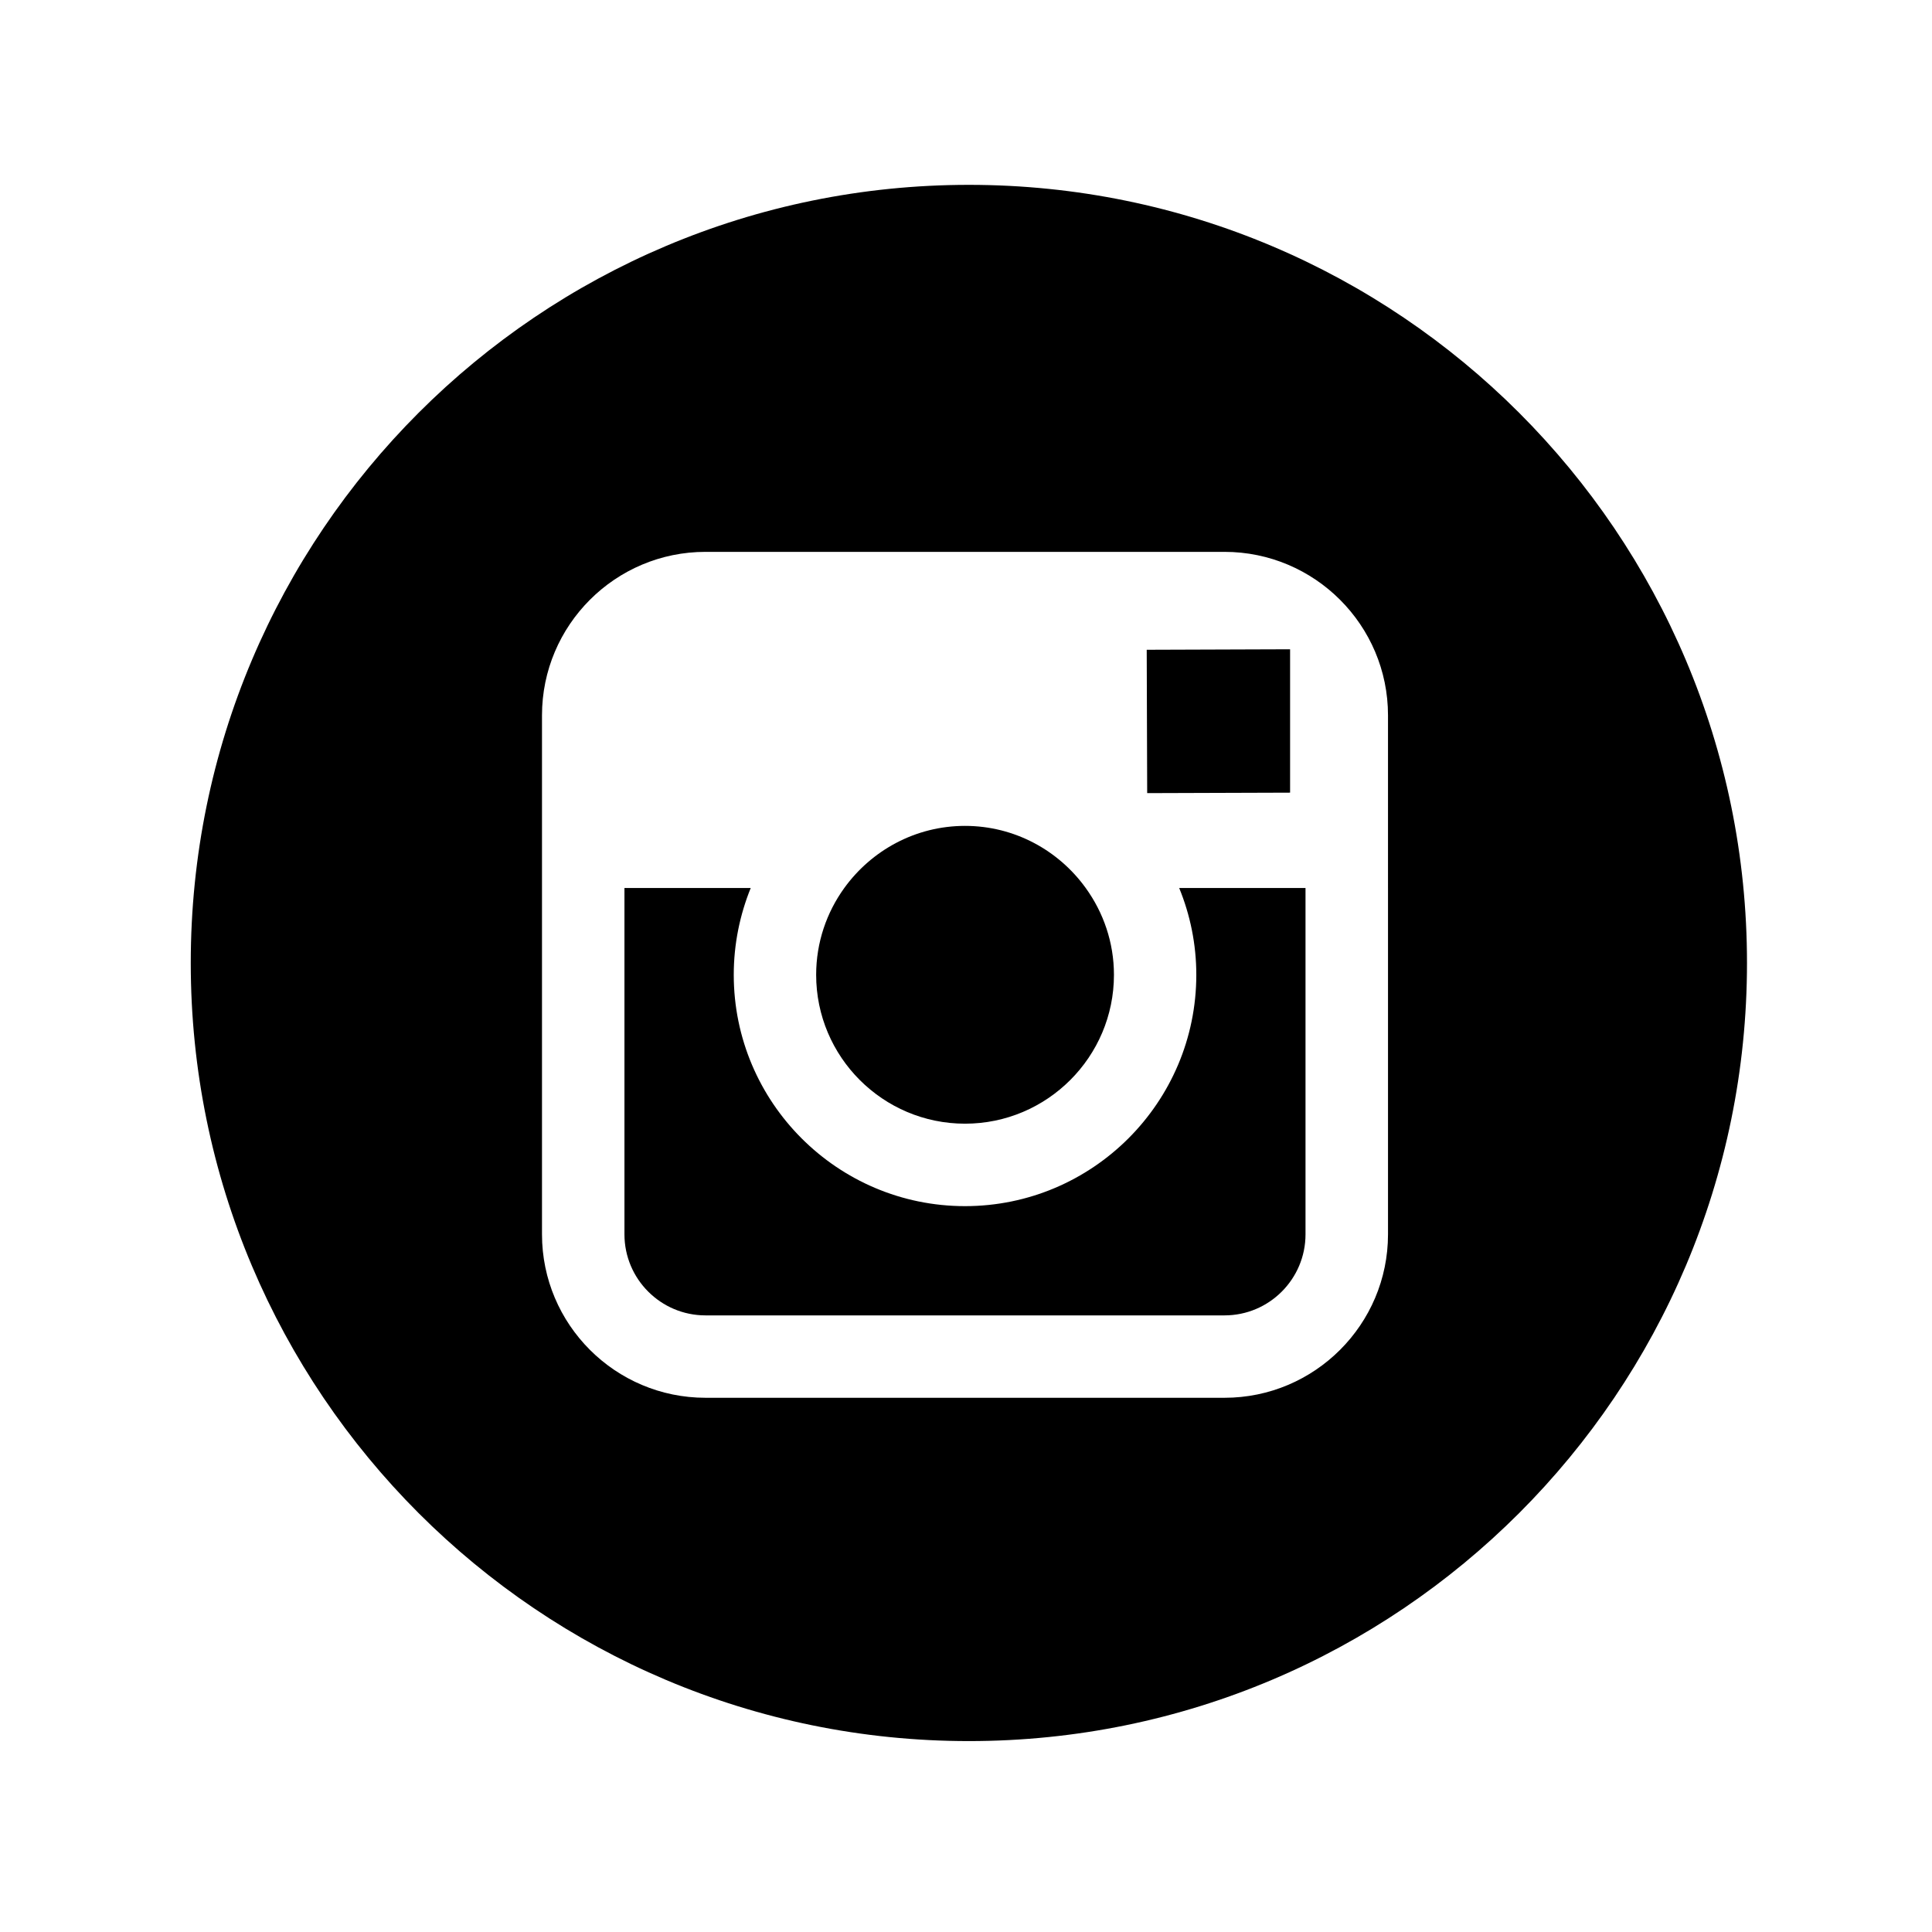 <?xml version="1.0" encoding="utf-8"?>
<!-- Generator: Adobe Illustrator 16.0.0, SVG Export Plug-In . SVG Version: 6.00 Build 0)  -->
<!DOCTYPE svg PUBLIC "-//W3C//DTD SVG 1.1//EN" "http://www.w3.org/Graphics/SVG/1.1/DTD/svg11.dtd">
<svg version="1.1" id="Layer_1" xmlns="http://www.w3.org/2000/svg" xmlns:xlink="http://www.w3.org/1999/xlink" x="0px" y="0px"
	 width="512px" height="512px" viewBox="0 0 512 512" enable-background="new 0 0 512 512" xml:space="preserve">
<g>
	<polygon points="341.887,210.062 341.887,177.006 341.887,172.068 336.94,172.083 303.892,172.197 304.016,210.186 	"/>
	<path d="M255.738,297.788c21.756,0,39.47-17.697,39.47-39.45c0-8.588-2.799-16.537-7.483-23.014
		c-7.157-9.928-18.825-16.455-31.986-16.455c-13.166,0-24.811,6.527-31.992,16.455c-4.677,6.477-7.458,14.426-7.458,23.014
		C216.289,280.091,233.978,297.788,255.738,297.788z"/>
	<path d="M256.77,48.987c-113.895,0-206.217,92.313-206.217,206.202c0,113.887,92.322,206.217,206.217,206.217
		c113.871,0,206.202-92.33,206.202-206.217C462.972,141.301,370.634,48.987,256.77,48.987z M367.836,235.324v91.791
		c0,23.89-19.447,43.311-43.327,43.311H186.962c-23.896,0-43.327-19.421-43.327-43.311v-91.791v-45.756
		c0-23.895,19.431-43.318,43.327-43.318h137.546c23.88,0,43.327,19.423,43.327,43.318V235.324z"/>
	<path d="M317.034,258.338c0,33.792-27.486,61.302-61.296,61.302c-33.807,0-61.285-27.51-61.285-61.302
		c0-8.146,1.62-15.899,4.498-23.014h-33.465v91.791c0,11.842,9.634,21.477,21.476,21.477h137.546
		c11.841,0,21.467-9.635,21.467-21.477v-91.791h-33.479C315.406,242.438,317.034,250.2,317.034,258.338z"/>
</g>
</svg>
